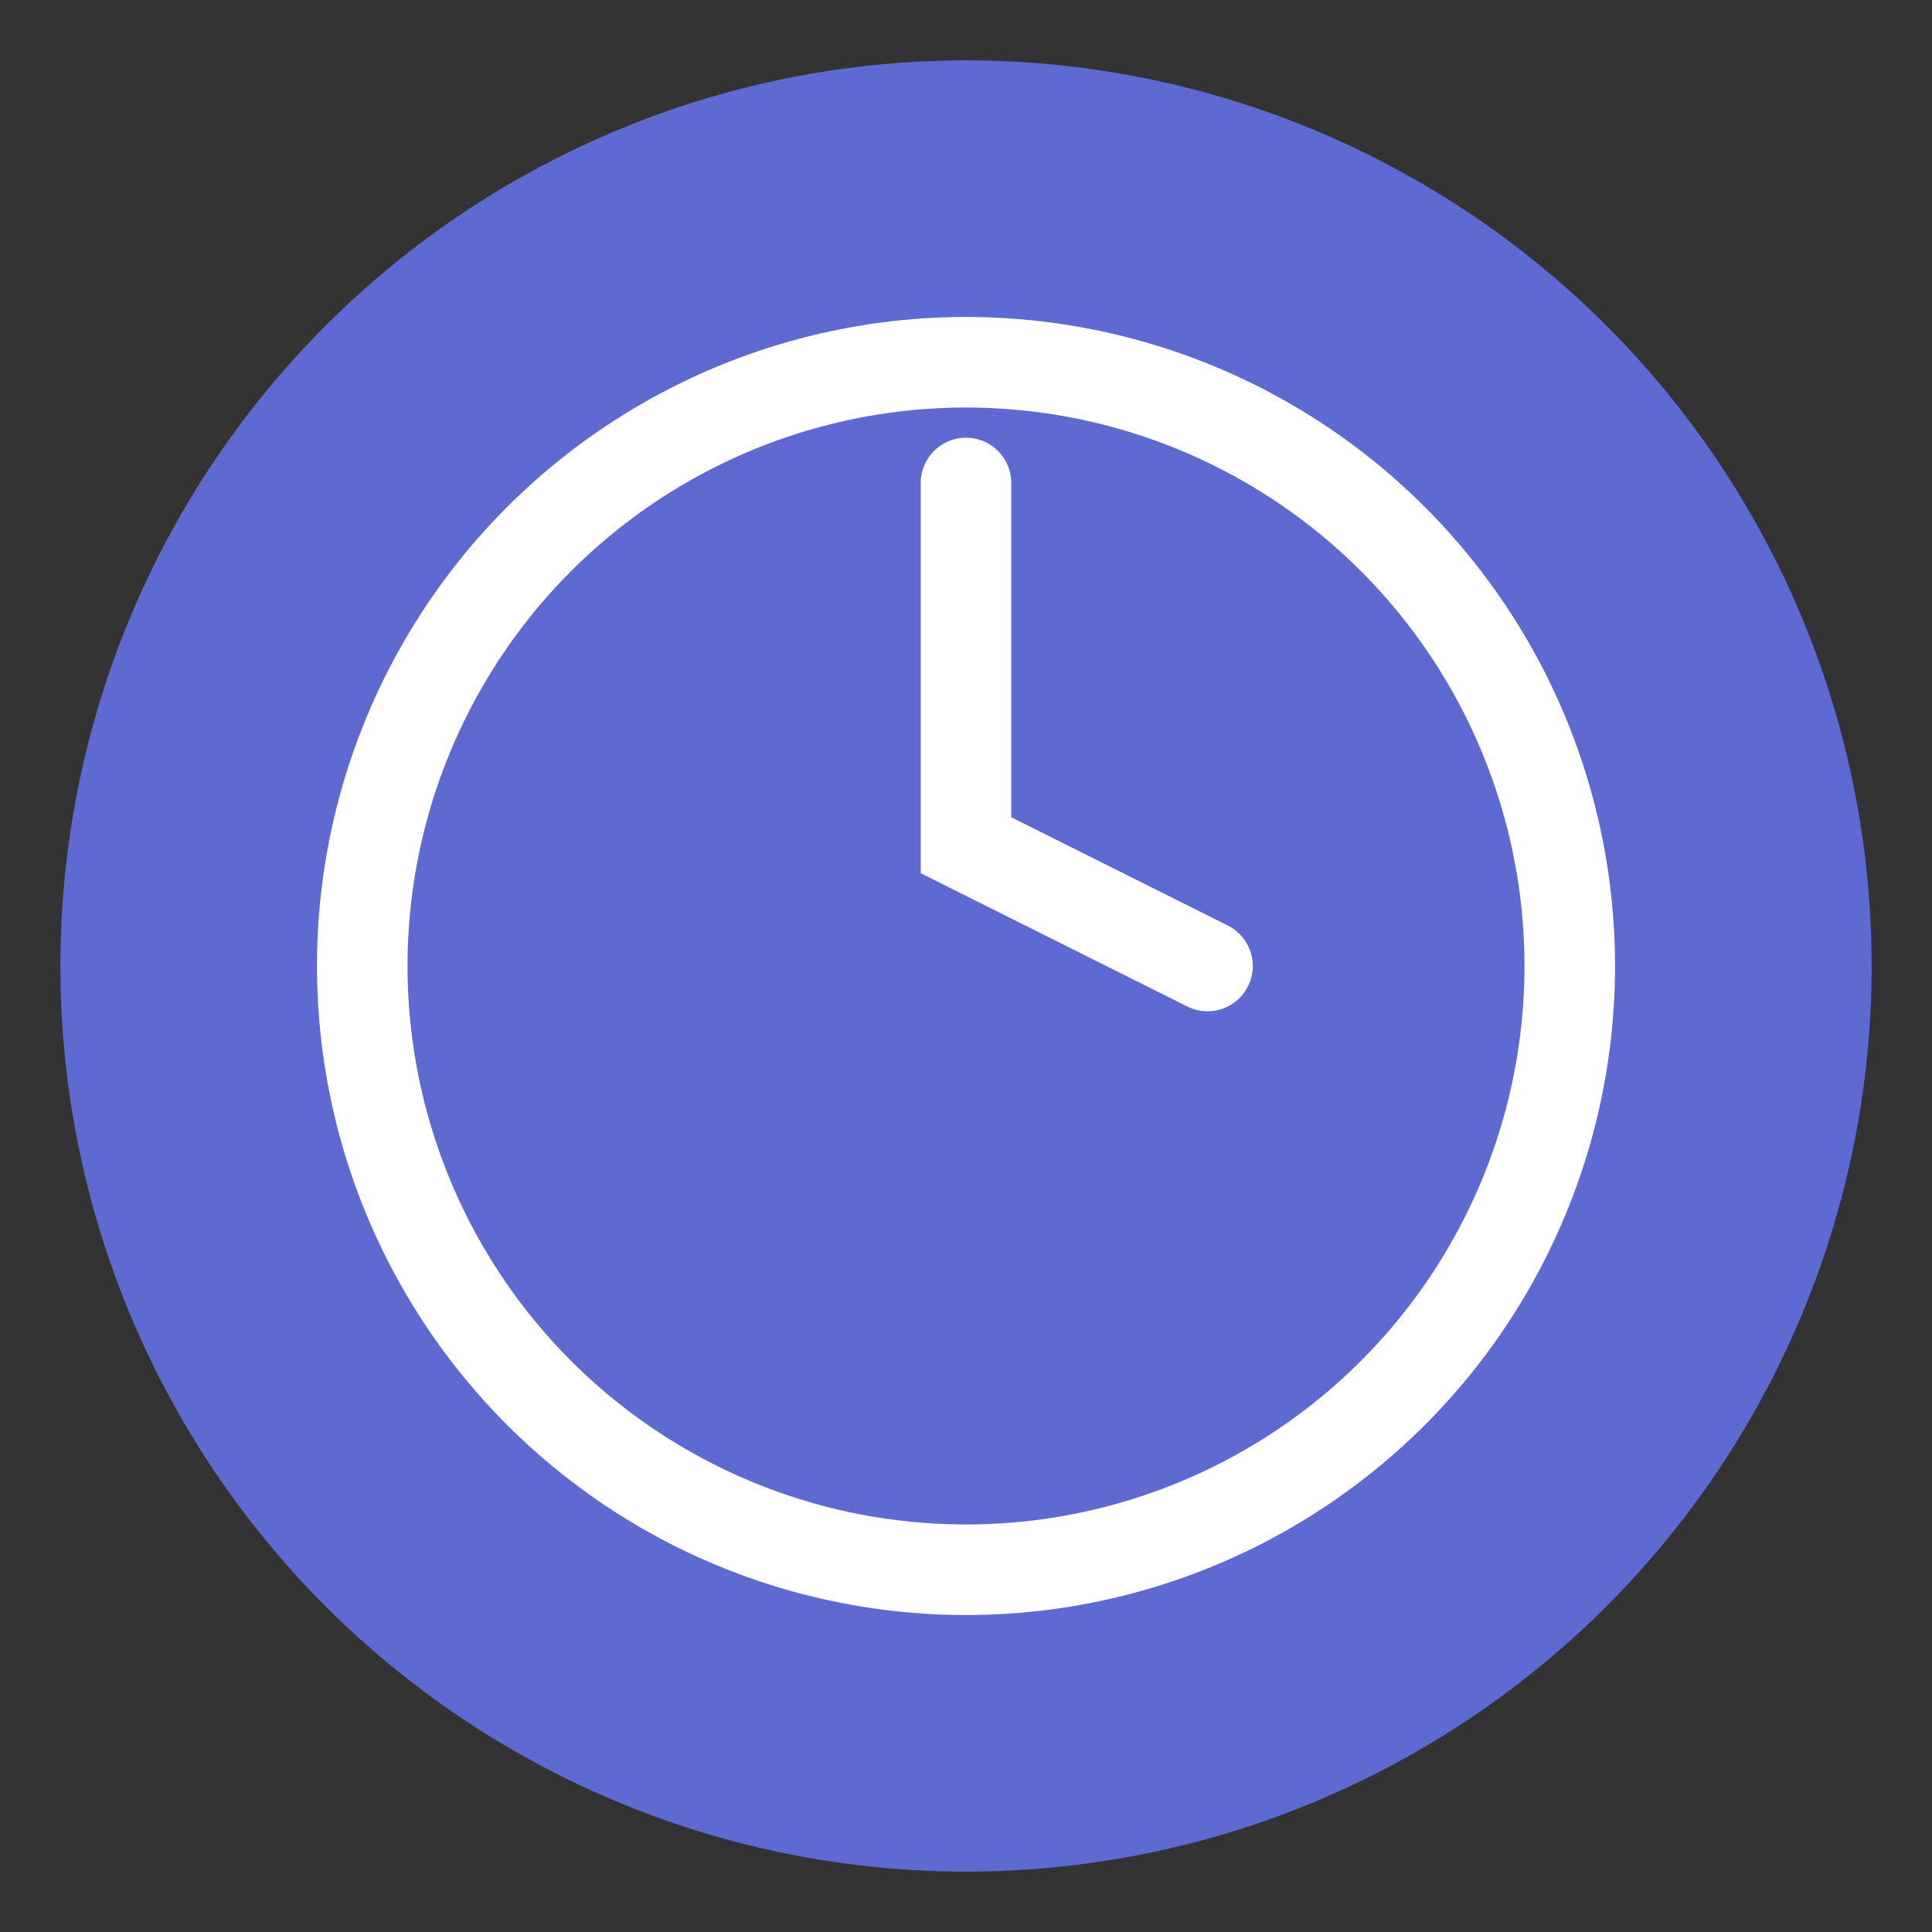<svg xmlns="http://www.w3.org/2000/svg" viewBox="0 0 32 32">
  <rect x="0" y="0" width="32" height="32" fill="#333333" stroke="none"/>
  <!-- Background circle with brand color -->
  <circle cx="16" cy="16" r="15" fill="#5e6ad2"/>
  <!-- Clock face circle -->
  <circle cx="16" cy="16" r="10" stroke="white" stroke-width="1.5" fill="none"/>
  <!-- Clock hands (showing ~10:10) -->
  <path d="M16 8v6l4 2" stroke="white" stroke-width="1.5" stroke-linecap="round" fill="none"/>
</svg>
